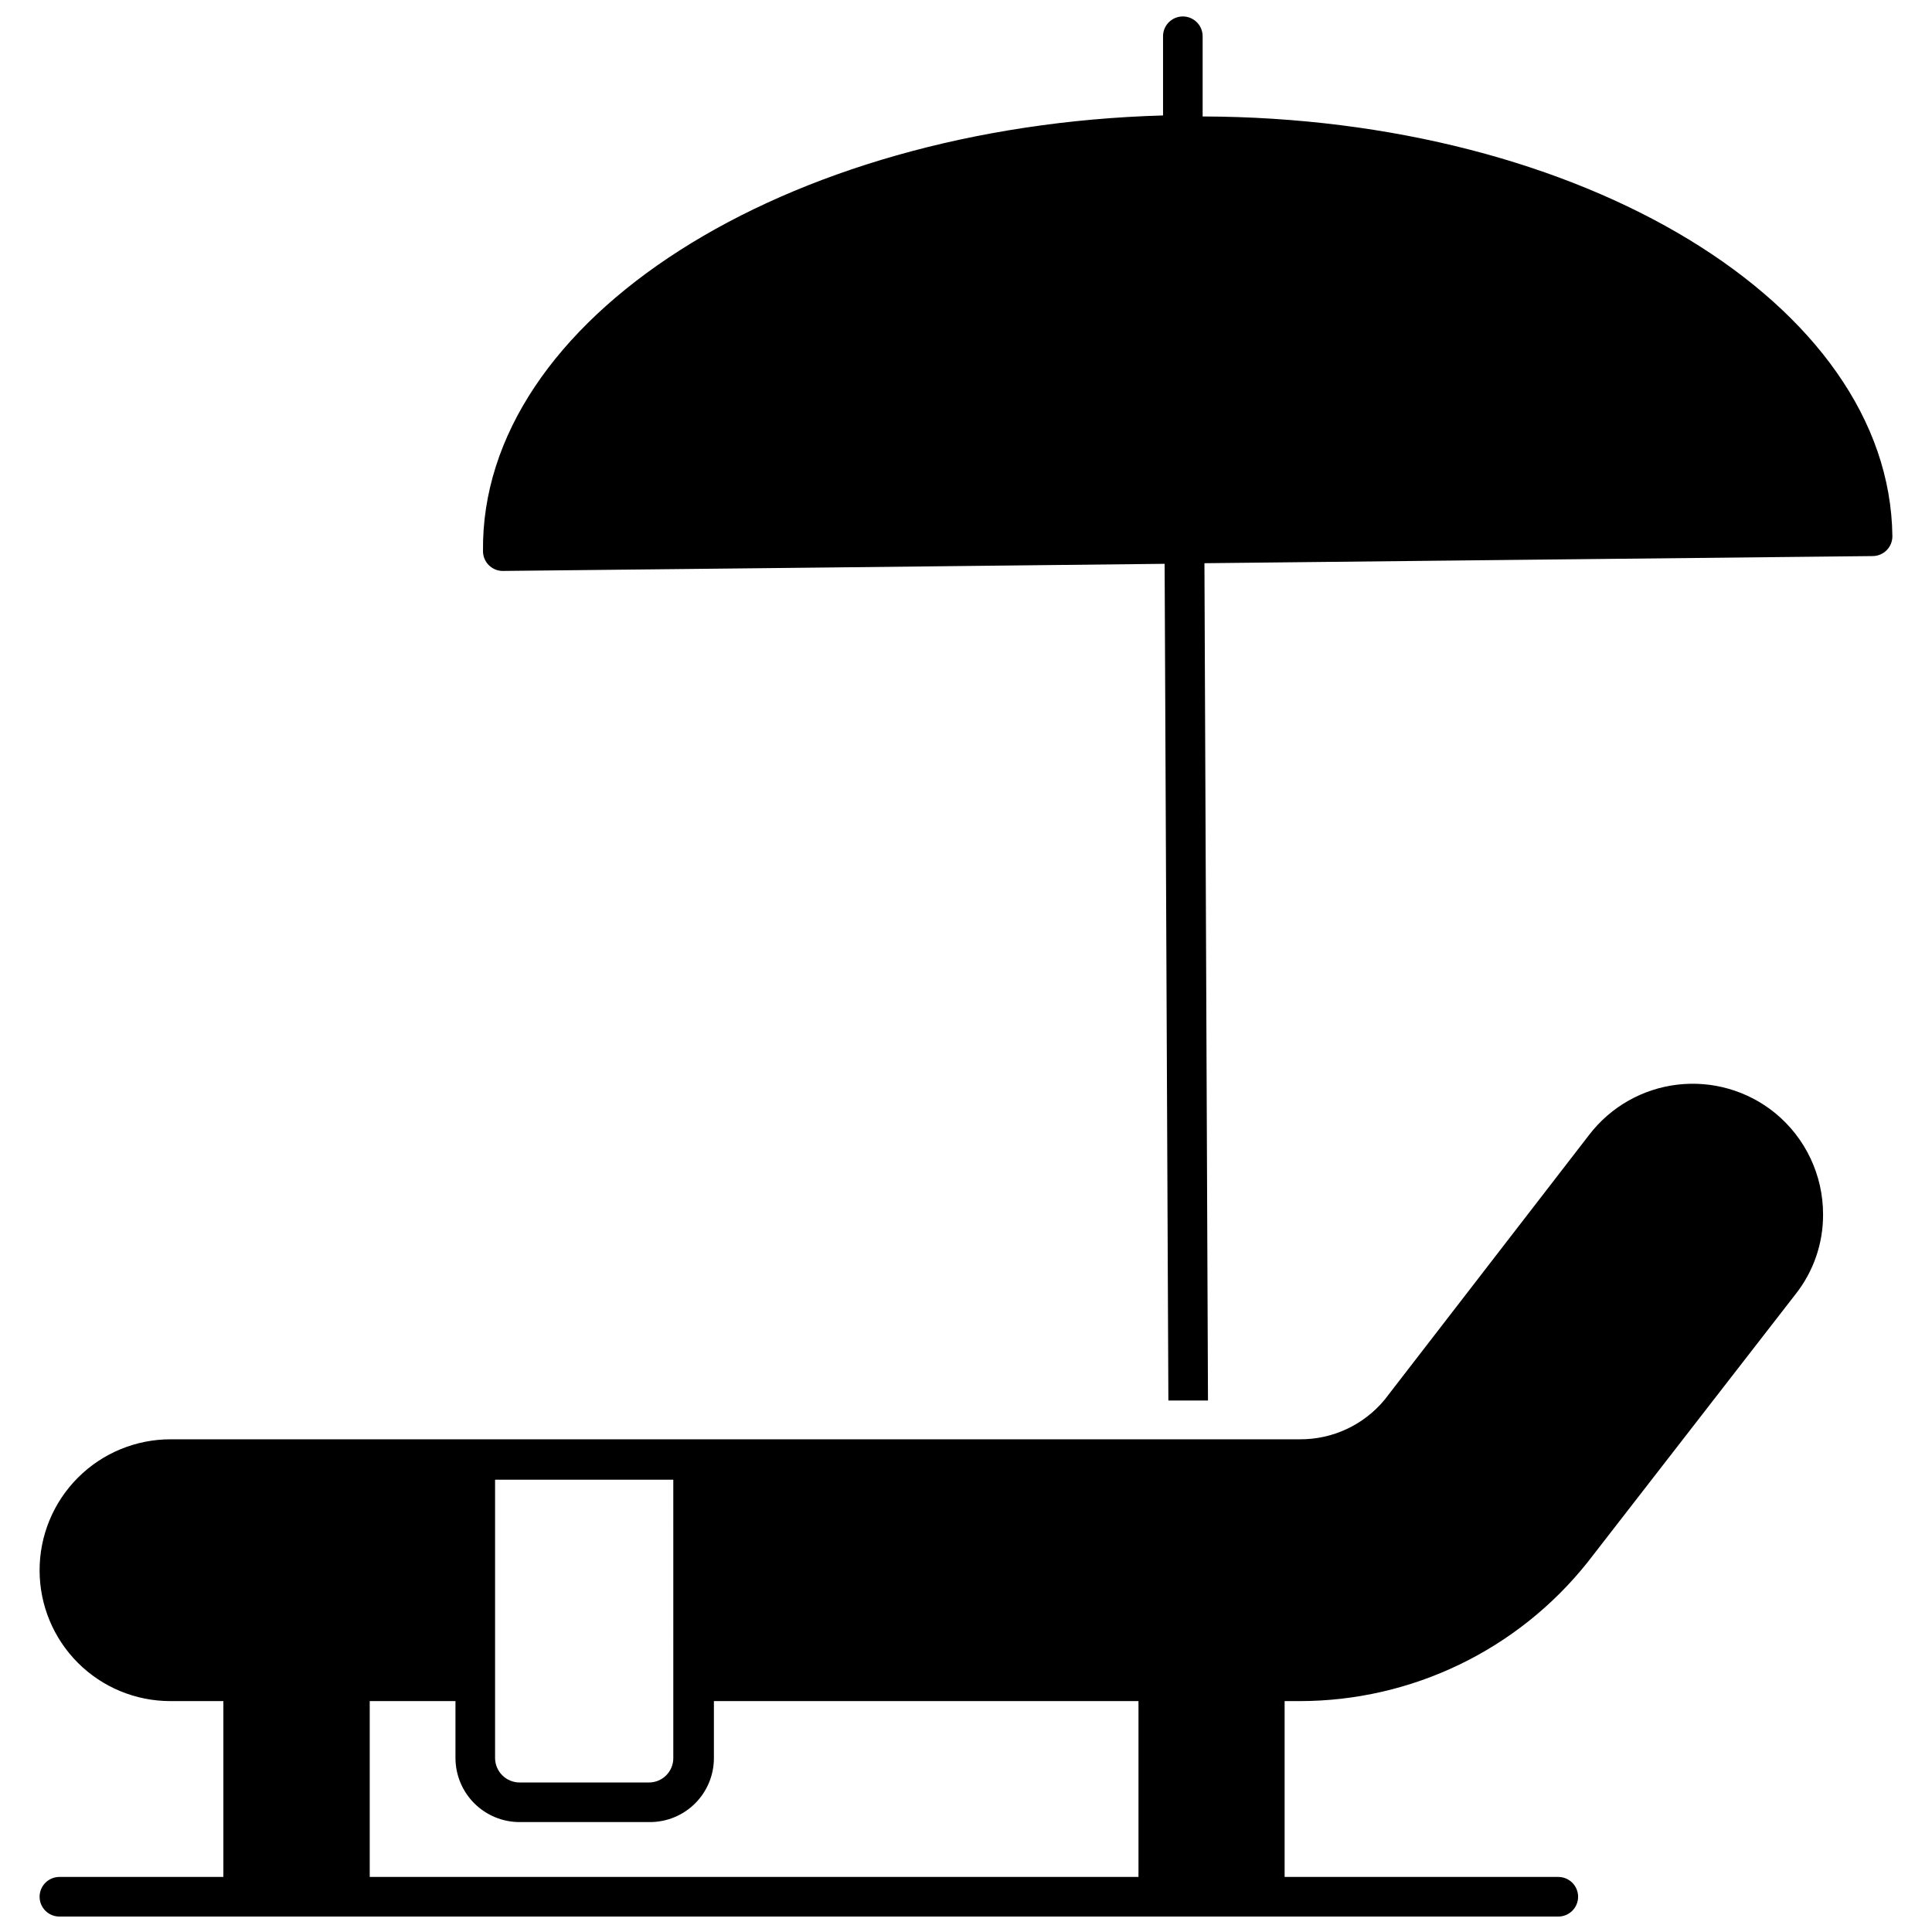 <?xml version="1.0" encoding="UTF-8"?>
<!-- Uploaded to: SVG Repo, www.svgrepo.com, Generator: SVG Repo Mixer Tools -->
<svg width="800px" height="800px" version="1.1" viewBox="144 144 512 512" xmlns="http://www.w3.org/2000/svg">
 <defs>
  <clipPath id="b">
   <path d="m154 431h474v220.9h-474z"/>
  </clipPath>
  <clipPath id="a">
   <path d="m271 148.09h375v367.91h-375z"/>
  </clipPath>
 </defs>
 <g>
  <g clip-path="url(#b)">
   <path d="m614.33 438.89c-7.238-5.852-16.531-8.535-25.777-7.449-9.242 1.086-17.66 5.852-23.344 13.223l-54.266 70.27c-5.543 6.707-13.812 10.562-22.516 10.496h-299.14c-9.234-0.027-18.102 3.629-24.633 10.16s-10.188 15.398-10.16 24.633c0.016 9.168 3.664 17.957 10.145 24.441 6.484 6.484 15.273 10.129 24.441 10.145h14.117v46.602h-43.453c-2.898 0-5.25 2.352-5.25 5.25s2.352 5.246 5.25 5.246h397.22c2.898 0 5.25-2.348 5.25-5.246s-2.352-5.25-5.25-5.25h-72.527v-46.602h3.988c29.684-0.008 57.75-13.527 76.254-36.734l55.211-71.164c4.711-5.984 7.262-13.379 7.242-20.992 0.035-10.48-4.672-20.414-12.805-27.027zm-339.13 97.246h47.23l0.004 73.785c0 3.566-2.891 6.457-6.457 6.457h-34.215c-1.727 0.012-3.387-0.66-4.617-1.871-1.23-1.211-1.93-2.859-1.945-4.586zm170.51 105.27h-203.73v-46.602h22.723v15.113c0.016 4.5 1.812 8.812 5 11.992 3.188 3.176 7.504 4.961 12.004 4.961h34.48c4.504 0.012 8.828-1.766 12.02-4.945 3.191-3.184 4.984-7.5 4.984-12.008v-15.113h112.52z"/>
  </g>
  <g clip-path="url(#a)">
   <path d="m645.5 286.12c0 1.391-0.551 2.727-1.535 3.711s-2.32 1.535-3.711 1.535l-88.953 0.945-88.113 0.945 0.941 221.89h-10.496l-0.996-221.73-86.539 0.945-88.848 0.945h-0.004c-2.898 0-5.246-2.352-5.246-5.25-0.684-61.508 79.719-112.62 180.22-115.46v-20.992l-0.004 0.004c0-2.898 2.352-5.25 5.25-5.25 1.391 0 2.727 0.555 3.711 1.539s1.535 2.316 1.535 3.711v21.254c100.61 0.262 182.11 49.645 182.79 111.26z"/>
  </g>
 </g>
</svg>